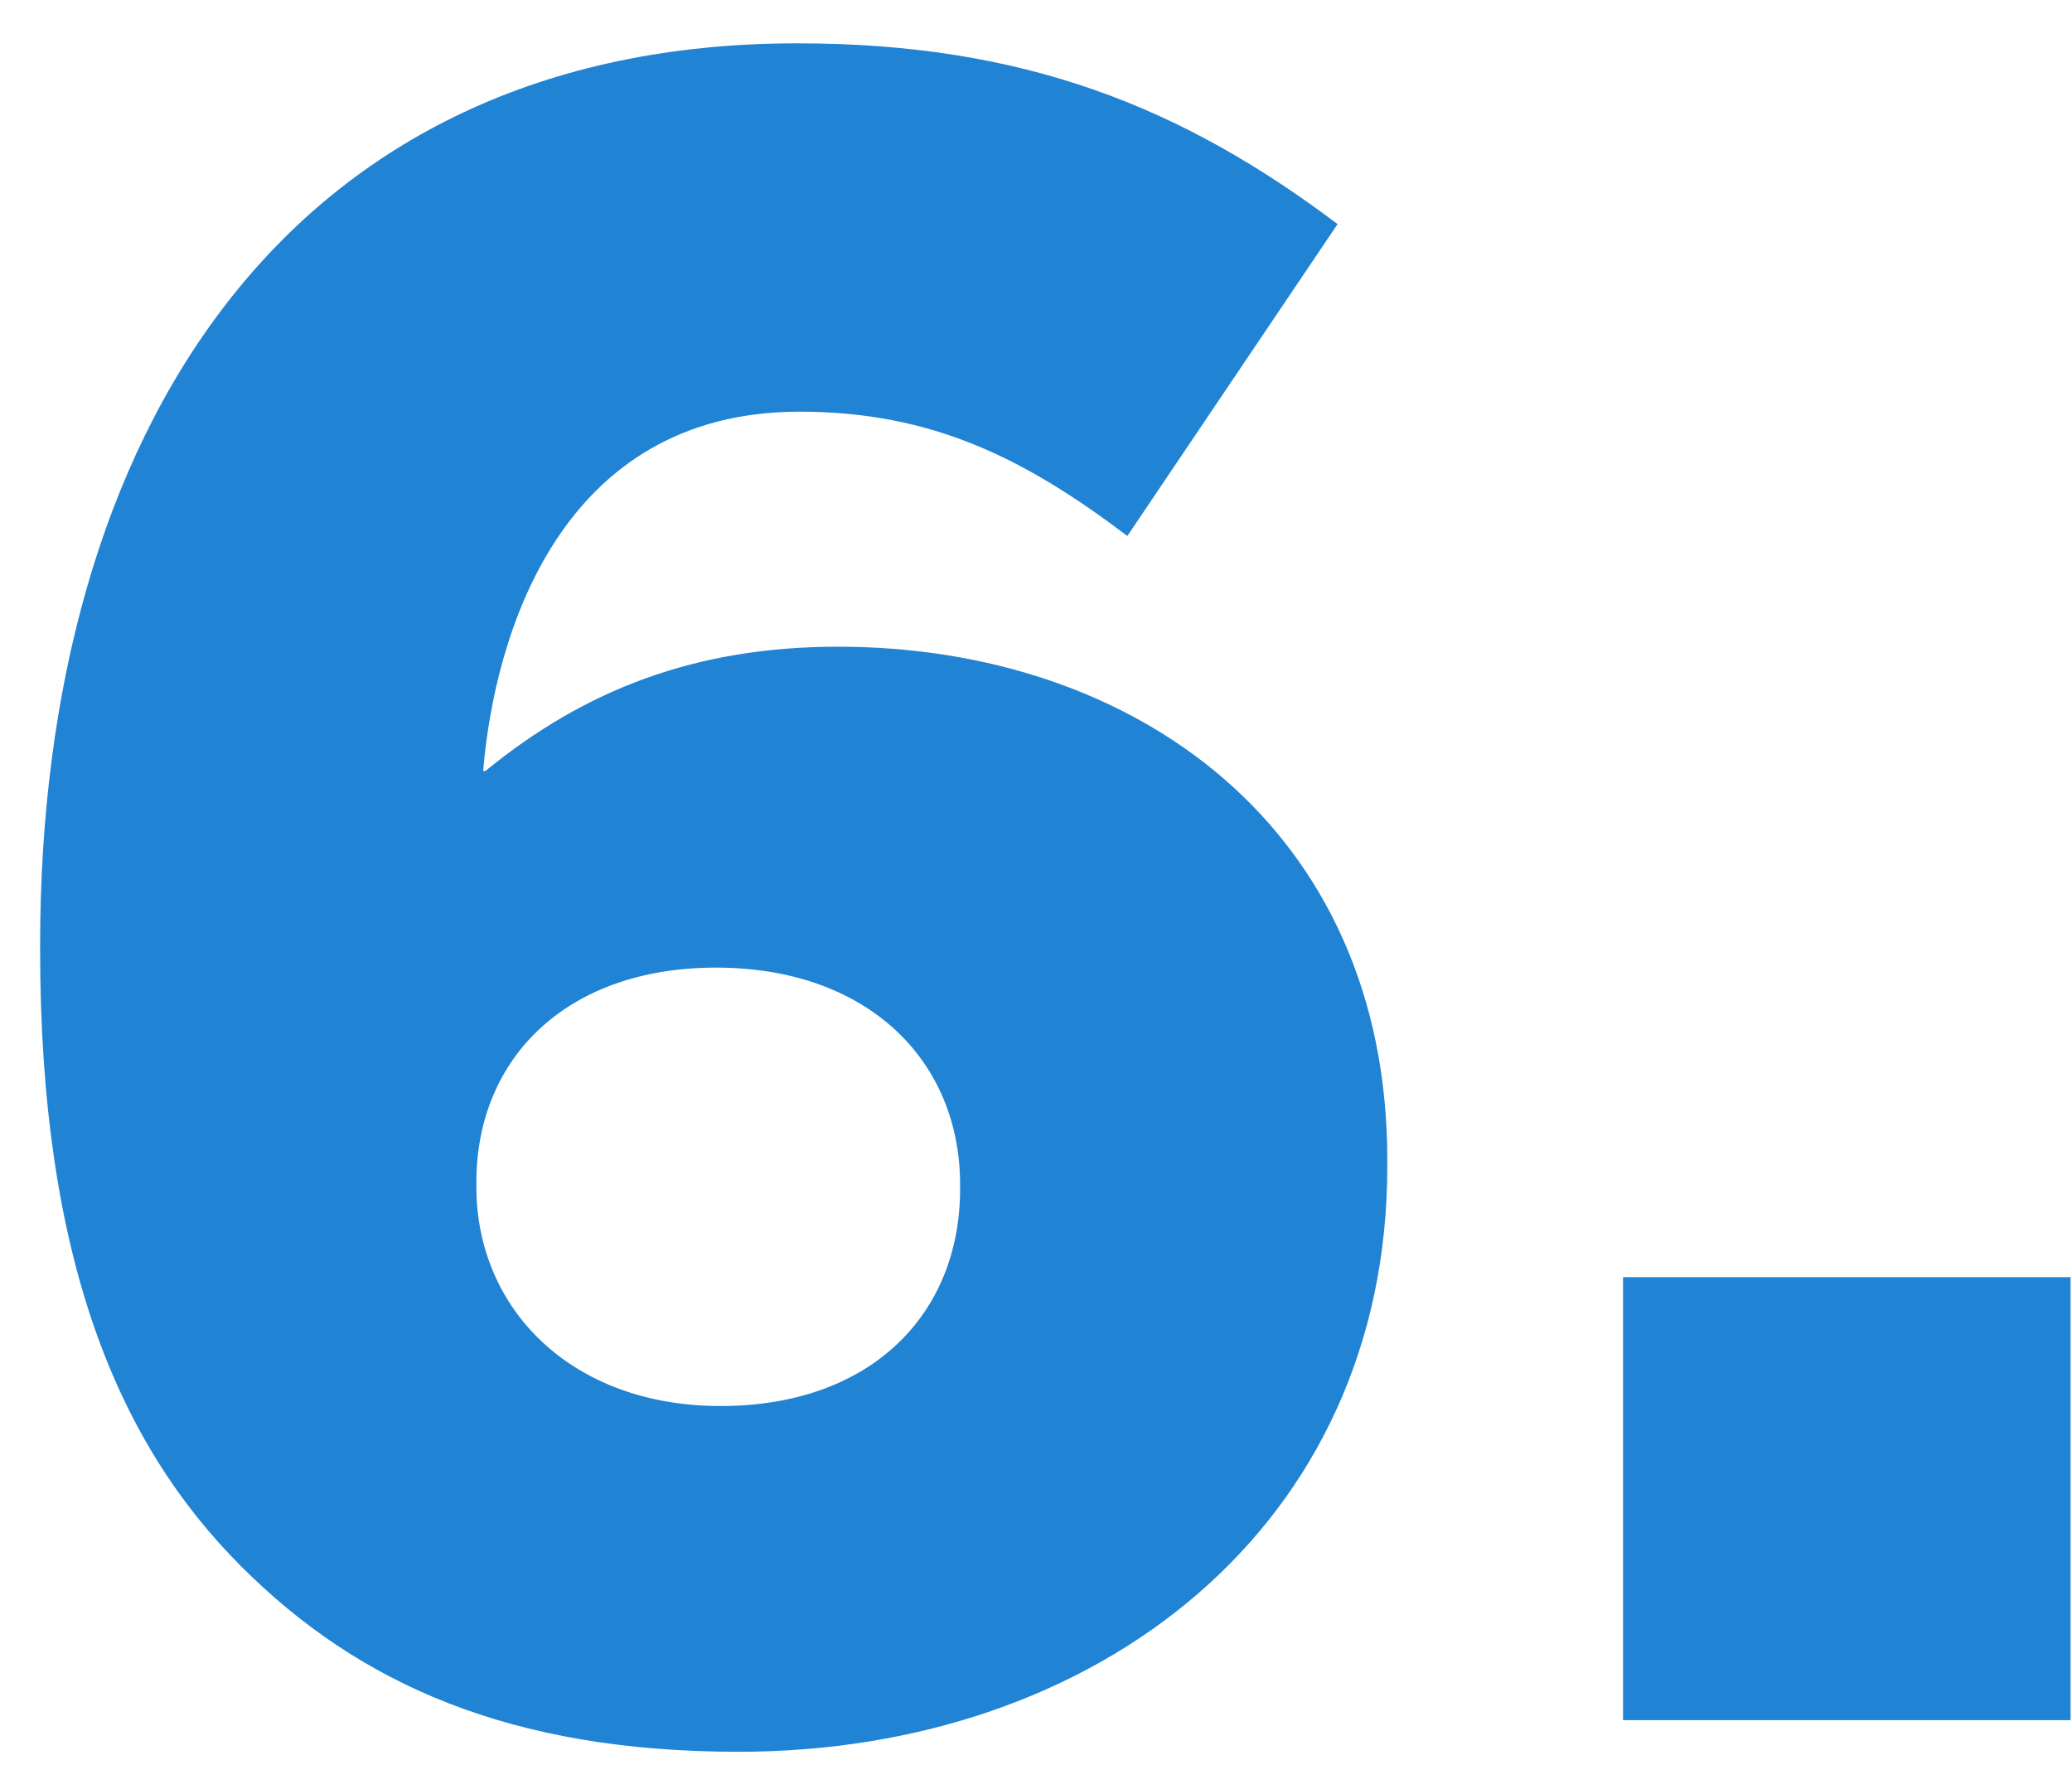 <svg width="44" height="38" viewBox="0 0 44 38" fill="none" xmlns="http://www.w3.org/2000/svg">
<path d="M15.684 37.208C10.836 37.208 7.62 35.768 5.124 33.272C2.532 30.68 0.852 26.792 0.852 20.168V20.072C0.852 9.224 6.084 0.92 16.932 0.92C21.732 0.92 25.092 2.264 28.404 4.76L23.94 11.384C21.78 9.752 19.812 8.744 16.98 8.744C11.892 8.744 10.5 13.496 10.26 16.376H10.308C12.42 14.648 14.772 13.736 17.796 13.736C24.084 13.736 29.46 17.576 29.46 24.632V24.776C29.46 32.408 23.316 37.208 15.684 37.208ZM15.3 29.864C18.516 29.864 20.388 27.896 20.388 25.256V25.16C20.388 22.52 18.42 20.552 15.204 20.552C12.036 20.552 10.116 22.472 10.116 25.112V25.208C10.116 27.8 12.132 29.864 15.3 29.864ZM34.466 36.536V27.128H43.97V36.536H34.466Z" fill="#2183D3"/>
</svg>
